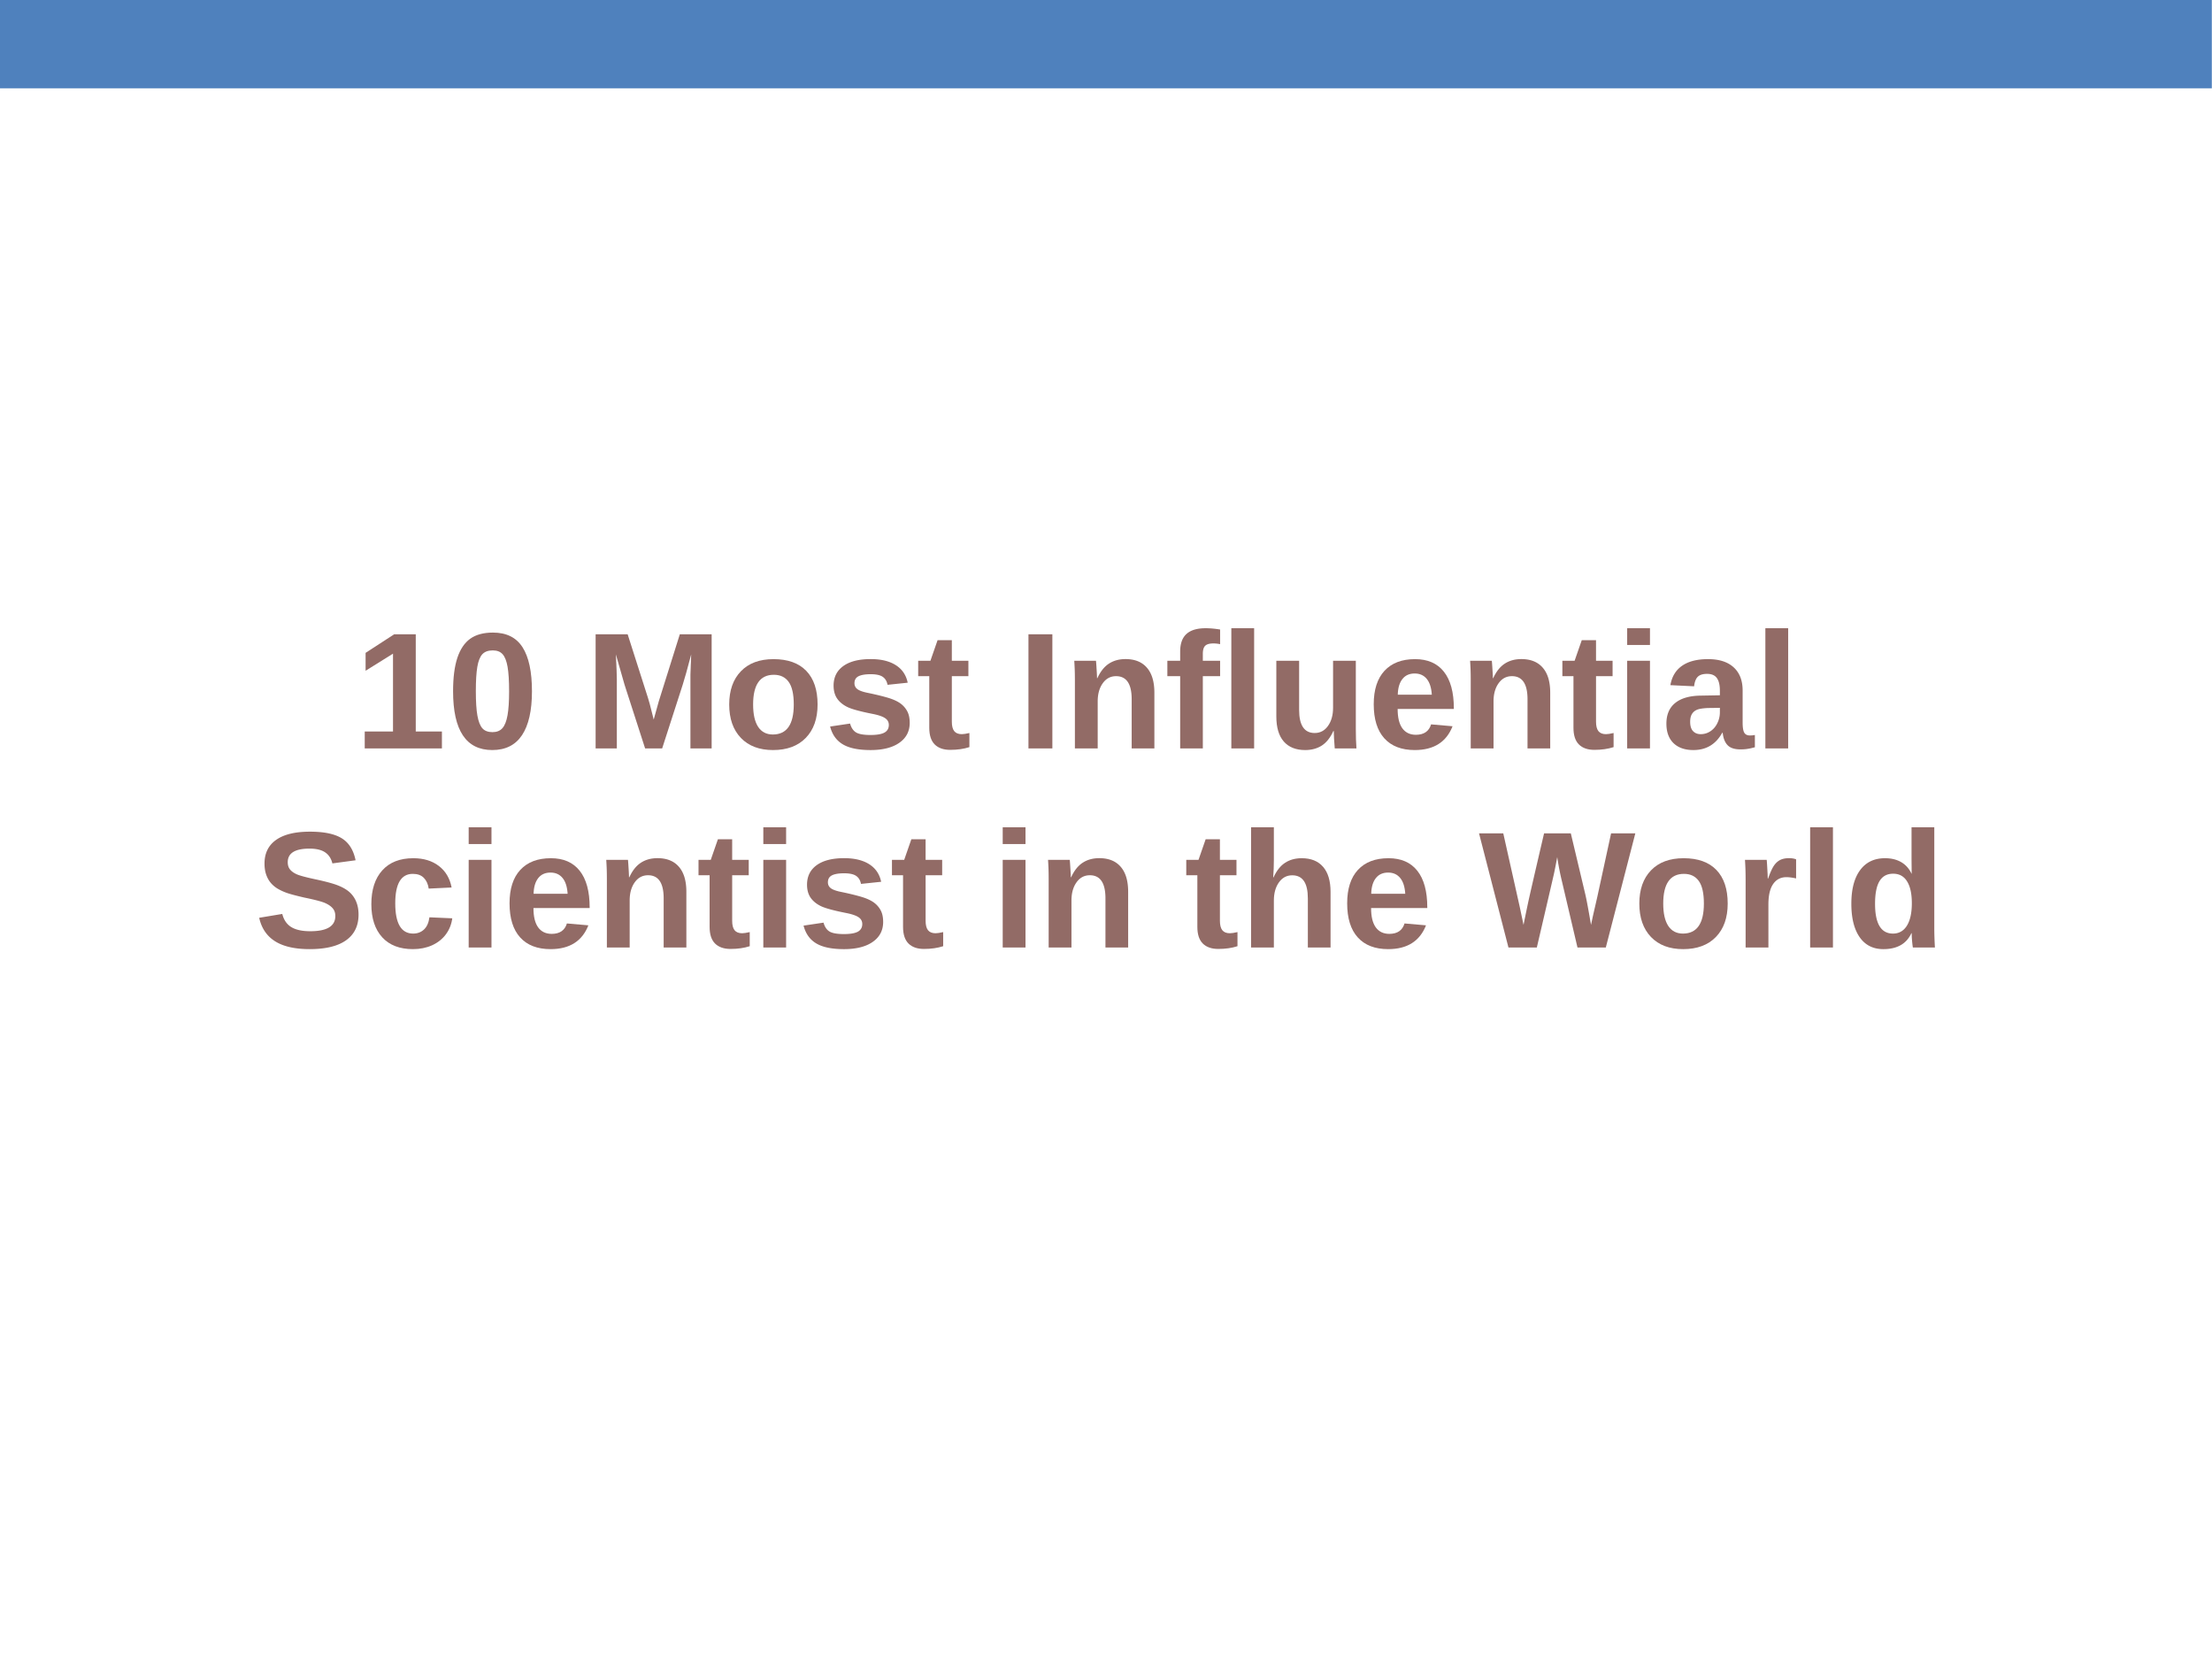 <svg xmlns="http://www.w3.org/2000/svg" xmlns:xlink="http://www.w3.org/1999/xlink" width="960" height="720" viewBox="0 0 720 540"><defs><symbol overflow="visible" id="glyph0-0"><path d="M5.406-37.156h29.657V0H5.405zm2 2.015V-2h25.657v-33.14zm0 0"/></symbol><symbol overflow="visible" id="glyph0-1"><path d="M3.406 0v-5.516h9.203v-25.328L3.688-25.28v-5.828L13-37.156h7.016v31.64h8.515V0zm0 0"/></symbol><symbol overflow="visible" id="glyph0-2"><path d="M27.813-18.594c0 6.282-1.079 11.043-3.235 14.282C22.43-1.083 19.203.53 14.891.53c-8.5 0-12.75-6.375-12.75-19.125 0-4.445.46-8.078 1.39-10.89.938-2.813 2.332-4.883 4.188-6.22 1.863-1.331 4.328-2 7.39-2 4.395 0 7.61 1.595 9.641 4.782 2.04 3.18 3.063 7.953 3.063 14.328zm-7.438 0c0-3.426-.168-6.086-.5-7.984-.336-1.895-.871-3.254-1.61-4.078-.73-.832-1.796-1.25-3.203-1.25-1.5 0-2.636.418-3.406 1.25-.761.836-1.304 2.199-1.625 4.093-.324 1.887-.484 4.543-.484 7.97 0 3.398.172 6.046.515 7.952.344 1.907.883 3.278 1.626 4.11.75.824 1.835 1.234 3.265 1.234 1.406 0 2.488-.43 3.25-1.297.77-.875 1.32-2.27 1.656-4.187.344-1.914.516-4.52.516-7.813zm0 0"/></symbol><symbol overflow="visible" id="glyph0-4"><path d="M34.469 0v-22.516-1.53c.008-.509.093-2.696.25-6.563-1.242 4.73-2.164 8.027-2.766 9.89L25.266 0h-5.547L13.03-20.719l-2.828-9.89c.207 4.074.313 6.773.313 8.093V0H3.609v-37.156h10.422l6.64 20.781.579 2 1.266 4.984 1.656-5.953 6.844-21.812h10.359V0zm0 0"/></symbol><symbol overflow="visible" id="glyph0-5"><path d="M30.875-14.297c0 4.625-1.29 8.258-3.86 10.89C24.454-.78 20.907.532 16.376.532c-4.45 0-7.938-1.316-10.469-3.953C3.375-6.066 2.11-9.692 2.11-14.297c0-4.582 1.266-8.187 3.797-10.812 2.532-2.633 6.07-3.953 10.625-3.953 4.657 0 8.207 1.273 10.657 3.812 2.457 2.543 3.687 6.195 3.687 10.953zm-7.75 0c0-3.383-.559-5.844-1.672-7.375-1.105-1.531-2.71-2.297-4.812-2.297-4.5 0-6.75 3.227-6.75 9.672 0 3.188.546 5.617 1.64 7.281 1.102 1.657 2.692 2.485 4.766 2.485 4.55 0 6.828-3.254 6.828-9.766zm0 0"/></symbol><symbol overflow="visible" id="glyph0-6"><path d="M27.813-8.328c0 2.762-1.133 4.93-3.391 6.5-2.25 1.574-5.371 2.36-9.36 2.36-3.93 0-6.933-.618-9.015-1.86C3.96-2.566 2.582-4.5 1.907-7.125l6.5-.969c.374 1.356 1.015 2.313 1.921 2.875.906.563 2.485.844 4.735.844 2.07 0 3.582-.258 4.53-.781.946-.532 1.423-1.36 1.423-2.485 0-.914-.387-1.64-1.157-2.171-.761-.54-2.054-1-3.875-1.376-4.187-.82-7.011-1.585-8.468-2.296-1.461-.72-2.575-1.641-3.344-2.766-.762-1.133-1.14-2.531-1.14-4.188 0-2.718 1.046-4.835 3.14-6.359 2.101-1.52 5.082-2.281 8.937-2.281 3.395 0 6.125.664 8.188 1.984 2.062 1.313 3.348 3.215 3.86 5.703l-6.563.688c-.211-1.156-.73-2.02-1.563-2.594-.824-.57-2.133-.86-3.922-.86-1.761 0-3.086.227-3.968.673-.875.449-1.313 1.203-1.313 2.265 0 .824.336 1.48 1.016 1.969.676.48 1.816.875 3.422 1.188 2.226.46 4.207.933 5.937 1.421 1.738.48 3.129 1.055 4.172 1.72a7.549 7.549 0 0 1 2.5 2.577c.625 1.043.938 2.383.938 4.016zm0 0"/></symbol><symbol overflow="visible" id="glyph0-7"><path d="M11.078.469c-2.18 0-3.86-.586-5.047-1.766-1.18-1.187-1.765-2.988-1.765-5.406v-16.813H.656v-5.015h3.985l2.328-6.703h4.64v6.703H17v5.015h-5.39v14.813c0 1.387.257 2.414.78 3.078.532.656 1.348.984 2.454.984.582 0 1.41-.125 2.484-.375v4.594c-1.836.594-3.918.89-6.25.89zm0 0"/></symbol><symbol overflow="visible" id="glyph0-8"><path d="M3.61 0v-37.156h7.78V0zm0 0"/></symbol><symbol overflow="visible" id="glyph0-9"><path d="M22.25 0v-16c0-5.008-1.695-7.516-5.078-7.516-1.805 0-3.25.774-4.344 2.313-1.094 1.531-1.64 3.5-1.64 5.906V0H3.766v-22.156c0-1.52-.024-2.77-.063-3.75a122.99 122.99 0 0 0-.14-2.625h7.062c.05.336.117 1.23.203 2.687.094 1.45.14 2.446.14 2.985h.11c1-2.176 2.254-3.754 3.766-4.735 1.508-.988 3.312-1.484 5.406-1.484 3.02 0 5.336.933 6.953 2.797 1.625 1.855 2.438 4.578 2.438 8.172V0zm0 0"/></symbol><symbol overflow="visible" id="glyph0-10"><path d="M12.469-23.516V0H5.094v-23.516H.922v-5.015h4.172v-2.985c0-2.582.68-4.492 2.047-5.734 1.375-1.25 3.457-1.875 6.25-1.875 1.394 0 2.96.14 4.703.422v4.766a10.35 10.35 0 0 0-2.172-.235c-1.262 0-2.152.25-2.672.75-.523.5-.781 1.387-.781 2.656v2.235h5.625v5.015zm0 0"/></symbol><symbol overflow="visible" id="glyph0-11"><path d="M3.766 0v-39.125h7.421V0zm0 0"/></symbol><symbol overflow="visible" id="glyph0-12"><path d="M10.766-28.531v16c0 5.011 1.687 7.515 5.062 7.515 1.79 0 3.235-.765 4.328-2.296 1.102-1.54 1.657-3.516 1.657-5.922v-15.297h7.406v22.156c0 2.418.066 4.543.203 6.375h-7.063c-.21-2.531-.312-4.422-.312-5.672h-.14c-.981 2.168-2.231 3.746-3.75 4.734-1.524.977-3.329 1.47-5.423 1.47-3.023 0-5.343-.927-6.968-2.782-1.618-1.852-2.422-4.578-2.422-8.172v-18.11zm0 0"/></symbol><symbol overflow="visible" id="glyph0-13"><path d="M15.453.531c-4.293 0-7.59-1.27-9.89-3.812-2.305-2.54-3.454-6.242-3.454-11.11 0-4.718 1.164-8.343 3.5-10.875 2.344-2.53 5.66-3.797 9.954-3.797 4.093 0 7.218 1.36 9.374 4.079 2.165 2.718 3.25 6.699 3.25 11.937v.203H9.892c0 2.781.507 4.883 1.53 6.297 1.032 1.406 2.5 2.11 4.407 2.11 2.613 0 4.266-1.13 4.953-3.391l6.985.61C25.742-2.052 21.64.531 15.453.531zm0-24.922c-1.742 0-3.086.61-4.031 1.828-.938 1.211-1.434 2.903-1.485 5.079h11.079c-.149-2.301-.703-4.024-1.672-5.172-.961-1.157-2.258-1.735-3.89-1.735zm0 0"/></symbol><symbol overflow="visible" id="glyph0-14"><path d="M3.766-33.672v-5.453h7.421v5.453zM3.766 0v-28.531h7.421V0zm0 0"/></symbol><symbol overflow="visible" id="glyph0-15"><path d="M10.36.531c-2.762 0-4.919-.75-6.47-2.25-1.542-1.508-2.312-3.625-2.312-6.343 0-2.958.961-5.208 2.89-6.75 1.927-1.551 4.72-2.344 8.376-2.376l6.14-.109v-1.453c0-1.863-.328-3.25-.984-4.156-.648-.907-1.71-1.36-3.188-1.36-1.367 0-2.37.313-3.015.938-.637.625-1.04 1.664-1.203 3.11l-7.719-.376c.477-2.781 1.75-4.883 3.813-6.312 2.062-1.438 4.878-2.157 8.453-2.157 3.601 0 6.379.891 8.328 2.672 1.945 1.774 2.922 4.293 2.922 7.563v10.39c0 1.606.175 2.711.53 3.313.364.605.97.906 1.813.906.563 0 1.11-.05 1.641-.156v4c-.438.105-.836.203-1.188.297-.355.082-.71.148-1.062.203-.344.063-.715.11-1.11.14-.398.032-.859.047-1.39.047-1.867 0-3.242-.453-4.125-1.359-.887-.914-1.418-2.266-1.594-4.047h-.156C17.676-1.344 14.547.531 10.36.531zm8.624-13.734l-3.797.047c-1.718.074-2.945.265-3.671.578-.72.305-1.266.773-1.641 1.406-.375.625-.563 1.465-.563 2.516 0 1.355.313 2.367.938 3.031.625.656 1.453.984 2.484.984 1.157 0 2.211-.316 3.172-.953.957-.633 1.707-1.508 2.25-2.625a7.9 7.9 0 0 0 .828-3.547zm0 0"/></symbol><symbol overflow="visible" id="glyph0-16"><path d="M33.906-10.703c0 3.637-1.351 6.418-4.047 8.344C27.16-.43 23.203.53 17.984.53 13.223.531 9.488-.313 6.781-2c-2.71-1.688-4.449-4.242-5.218-7.672l7.515-1.25c.5 1.969 1.488 3.402 2.969 4.297 1.476.887 3.523 1.328 6.14 1.328 5.438 0 8.157-1.648 8.157-4.953 0-1.063-.313-1.93-.938-2.61-.625-.687-1.508-1.257-2.64-1.718-1.137-.457-3.309-1.016-6.516-1.672-2.781-.645-4.719-1.164-5.813-1.563a16.92 16.92 0 0 1-2.953-1.39 8.873 8.873 0 0 1-2.234-1.938c-.617-.757-1.094-1.648-1.438-2.672-.343-1.019-.515-2.187-.515-3.5 0-3.363 1.258-5.937 3.781-7.718 2.52-1.782 6.192-2.672 11.016-2.672 4.601 0 8.062.726 10.375 2.172 2.312 1.437 3.8 3.82 4.468 7.14l-7.546 1.016c-.387-1.594-1.172-2.79-2.36-3.594-1.187-.812-2.886-1.218-5.093-1.218-4.72 0-7.079 1.476-7.079 4.421 0 .97.25 1.762.75 2.375.5.618 1.239 1.141 2.22 1.578.987.43 2.987.965 6 1.61 3.57.762 6.124 1.465 7.655 2.11 1.54.636 2.758 1.382 3.657 2.234a8.5 8.5 0 0 1 2.047 3.062c.476 1.18.718 2.543.718 4.094zm0 0"/></symbol><symbol overflow="visible" id="glyph0-17"><path d="M15.656.531c-4.324 0-7.664-1.285-10.015-3.86-2.356-2.581-3.532-6.175-3.532-10.78 0-4.707 1.188-8.375 3.563-11 2.375-2.633 5.738-3.953 10.094-3.953 3.351 0 6.129.843 8.328 2.53 2.195 1.688 3.578 4.024 4.14 7l-7.453.36c-.21-1.457-.734-2.617-1.578-3.484-.844-.875-2.043-1.313-3.594-1.313-3.812 0-5.718 3.196-5.718 9.578 0 6.575 1.941 9.86 5.828 9.86 1.406 0 2.582-.442 3.531-1.328.945-.895 1.535-2.22 1.766-3.97l7.437.329c-.262 1.96-.96 3.703-2.094 5.234-1.136 1.524-2.632 2.704-4.484 3.547-1.844.832-3.918 1.25-6.219 1.25zm0 0"/></symbol><symbol overflow="visible" id="glyph0-18"><path d="M11.078-22.828c1-2.188 2.254-3.77 3.766-4.75 1.508-.988 3.312-1.485 5.406-1.485 3.02 0 5.336.934 6.953 2.797 1.625 1.868 2.438 4.59 2.438 8.172V0H22.25v-15.984c0-5.008-1.695-7.516-5.078-7.516-1.805 0-3.25.773-4.344 2.313-1.094 1.542-1.64 3.515-1.64 5.921V0H3.766v-39.125h7.421v10.672c0 1.918-.074 3.793-.218 5.625zm0 0"/></symbol><symbol overflow="visible" id="glyph0-19"><path d="M41.313 0h-9.22l-5.046-21.484a89.557 89.557 0 0 1-1.547-7.938c-.43 2.305-.773 4.059-1.031 5.266-.262 1.199-2.133 9.25-5.61 24.156H9.625L.047-37.156h7.89l5.375 24 1.22 5.797c.488-2.438.968-4.766 1.437-6.985.469-2.226 2.219-9.832 5.25-22.812h8.703l4.703 19.781c.363 1.48.988 4.82 1.875 10.016l.656-3.063 1.39-6.062 4.485-20.672h7.89zm0 0"/></symbol><symbol overflow="visible" id="glyph0-20"><path d="M3.766 0v-21.828c0-1.563-.024-2.863-.063-3.906a131.71 131.71 0 0 0-.14-2.797h7.062c.05.312.117 1.277.203 2.89.094 1.606.14 2.672.14 3.203h.11c.719-2 1.36-3.406 1.922-4.218.563-.82 1.227-1.43 2-1.828.77-.395 1.738-.594 2.906-.594.946 0 1.711.133 2.297.39v6.204c-1.2-.27-2.258-.407-3.172-.407-1.843 0-3.281.75-4.312 2.25-1.024 1.493-1.531 3.703-1.531 6.641V0zm0 0"/></symbol><symbol overflow="visible" id="glyph0-21"><path d="M22.25 0c-.063-.258-.148-.922-.25-1.984a31.528 31.528 0 0 1-.14-2.657h-.11C20.156-1.19 17.113.531 12.625.531c-3.324 0-5.89-1.297-7.703-3.89-1.805-2.594-2.703-6.22-2.703-10.875 0-4.727.953-8.38 2.86-10.954 1.905-2.582 4.609-3.875 8.108-3.875 2.02 0 3.766.422 5.235 1.266 1.469.844 2.598 2.106 3.39 3.781h.047l-.047-4.703v-10.406h7.407v32.906c0 1.75.066 3.824.203 6.219zm-.344-14.422c0-3.07-.515-5.437-1.547-7.094-1.023-1.664-2.53-2.5-4.53-2.5-1.993 0-3.47.805-4.438 2.407-.97 1.605-1.454 4.062-1.454 7.375 0 6.468 1.942 9.703 5.829 9.703 1.945 0 3.457-.852 4.53-2.563 1.071-1.718 1.61-4.16 1.61-7.328zm0 0"/></symbol><clipPath id="clip1"><path d="M0 0h719.973v539.973H0zm0 0"/></clipPath><clipPath id="clip2"><path d="M0 17h719.973v19H0zm0 0"/></clipPath><clipPath id="clip3"><path d="M0 0h719.973v29H0zm0 0"/></clipPath></defs><g id="surface1"><g clip-path="url(#clip1)" fill="#fff"><path d="M0 0h719.973v539.973H0zm0 0" fill-rule="evenodd"/><path d="M0 0h720v540H0z"/></g><g clip-path="url(#clip2)"><path d="M359.973 35.29H0V17.347h719.941v17.941zm0 0" fill-rule="evenodd" fill="#fff"/></g><g clip-path="url(#clip3)"><path d="M359.973 28.742H0V0h719.941v28.742zm0 0" fill-rule="evenodd" fill="#4f81bd"/></g><g fill="#926b66"><use xlink:href="#glyph0-1" x="115.313" y="243.609"/><use xlink:href="#glyph0-2" x="145.337" y="243.609"/><use xlink:href="#glyph0-3" x="175.361" y="243.609"/></g><g fill="#926b66"><use xlink:href="#glyph0-4" x="190.265" y="243.609"/><use xlink:href="#glyph0-5" x="235.247" y="243.609"/></g><use xlink:href="#glyph0-6" x="268.295" y="243.609" fill="#926b66"/><g fill="#926b66"><use xlink:href="#glyph0-7" x="298.211" y="243.609"/><use xlink:href="#glyph0-3" x="316.193" y="243.609"/><use xlink:href="#glyph0-8" x="331.151" y="243.609"/><use xlink:href="#glyph0-9" x="346.109" y="243.609"/><use xlink:href="#glyph0-10" x="379.049" y="243.609"/><use xlink:href="#glyph0-11" x="397.031" y="243.609"/></g><g fill="#926b66"><use xlink:href="#glyph0-12" x="412.097" y="243.609"/><use xlink:href="#glyph0-13" x="445.037" y="243.609"/></g><g fill="#926b66"><use xlink:href="#glyph0-9" x="474.953" y="243.609"/><use xlink:href="#glyph0-7" x="507.893" y="243.609"/><use xlink:href="#glyph0-14" x="525.875" y="243.609"/><use xlink:href="#glyph0-15" x="540.833" y="243.609"/><use xlink:href="#glyph0-11" x="570.857" y="243.609"/></g><use xlink:href="#glyph0-3" x="585.761" y="243.609" fill="#926b66"/><g fill="#926b66"><use xlink:href="#glyph0-16" x="82.8" y="308.409"/><use xlink:href="#glyph0-17" x="118.764" y="308.409"/><use xlink:href="#glyph0-14" x="148.788" y="308.409"/><use xlink:href="#glyph0-13" x="163.746" y="308.409"/><use xlink:href="#glyph0-9" x="193.77" y="308.409"/><use xlink:href="#glyph0-7" x="226.71" y="308.409"/><use xlink:href="#glyph0-14" x="244.692" y="308.409"/><use xlink:href="#glyph0-6" x="259.65" y="308.409"/><use xlink:href="#glyph0-7" x="289.674" y="308.409"/><use xlink:href="#glyph0-3" x="307.656" y="308.409"/><use xlink:href="#glyph0-14" x="322.614" y="308.409"/><use xlink:href="#glyph0-9" x="337.572" y="308.409"/><use xlink:href="#glyph0-3" x="370.512" y="308.409"/><use xlink:href="#glyph0-7" x="385.47" y="308.409"/><use xlink:href="#glyph0-18" x="403.452" y="308.409"/><use xlink:href="#glyph0-13" x="436.392" y="308.409"/><use xlink:href="#glyph0-3" x="466.416" y="308.409"/><use xlink:href="#glyph0-19" x="481.374" y="308.409"/></g><g fill="#926b66"><use xlink:href="#glyph0-5" x="531.486" y="308.409"/><use xlink:href="#glyph0-20" x="564.426" y="308.409"/><use xlink:href="#glyph0-11" x="585.432" y="308.409"/><use xlink:href="#glyph0-21" x="600.39" y="308.409"/></g><script>document.getElementsByTagName(&quot;svg&quot;)[0].addEventListener(&quot;click&quot;, sendClickToParentDocument, false);function sendClickToParentDocument(evt){ var target = evt.target; if(target.correspondingUseElement){ target = target.correspondingUseElement;} if (window.parent.svgElementClicked){ window.parent.svgElementClicked(target, &apos;click&apos;, evt.clientX,evt.clientY); } else { console.log(&quot;You clicked &apos;&quot; + target.id + &quot;&apos; which is a &quot; + target.nodeName + &quot; element&quot;);}}document.getElementsByTagName(&quot;svg&quot;)[0].addEventListener(&quot;mousemove&quot;, sendMouseToParentDocument, false);function sendMouseToParentDocument(evt){ var target = evt.target; if(target.correspondingUseElement) { target = target.correspondingUseElement; } if (window.parent.svgElementClicked){ window.parent.svgElementClicked(target, &apos;mousemove&apos;, evt.clientX,evt.clientY); } else { console.log(&quot;You clicked &apos;&quot; + target.id + &quot;&apos; which is a &quot; + target.nodeName + &quot; element&quot;);}}</script></g></svg>